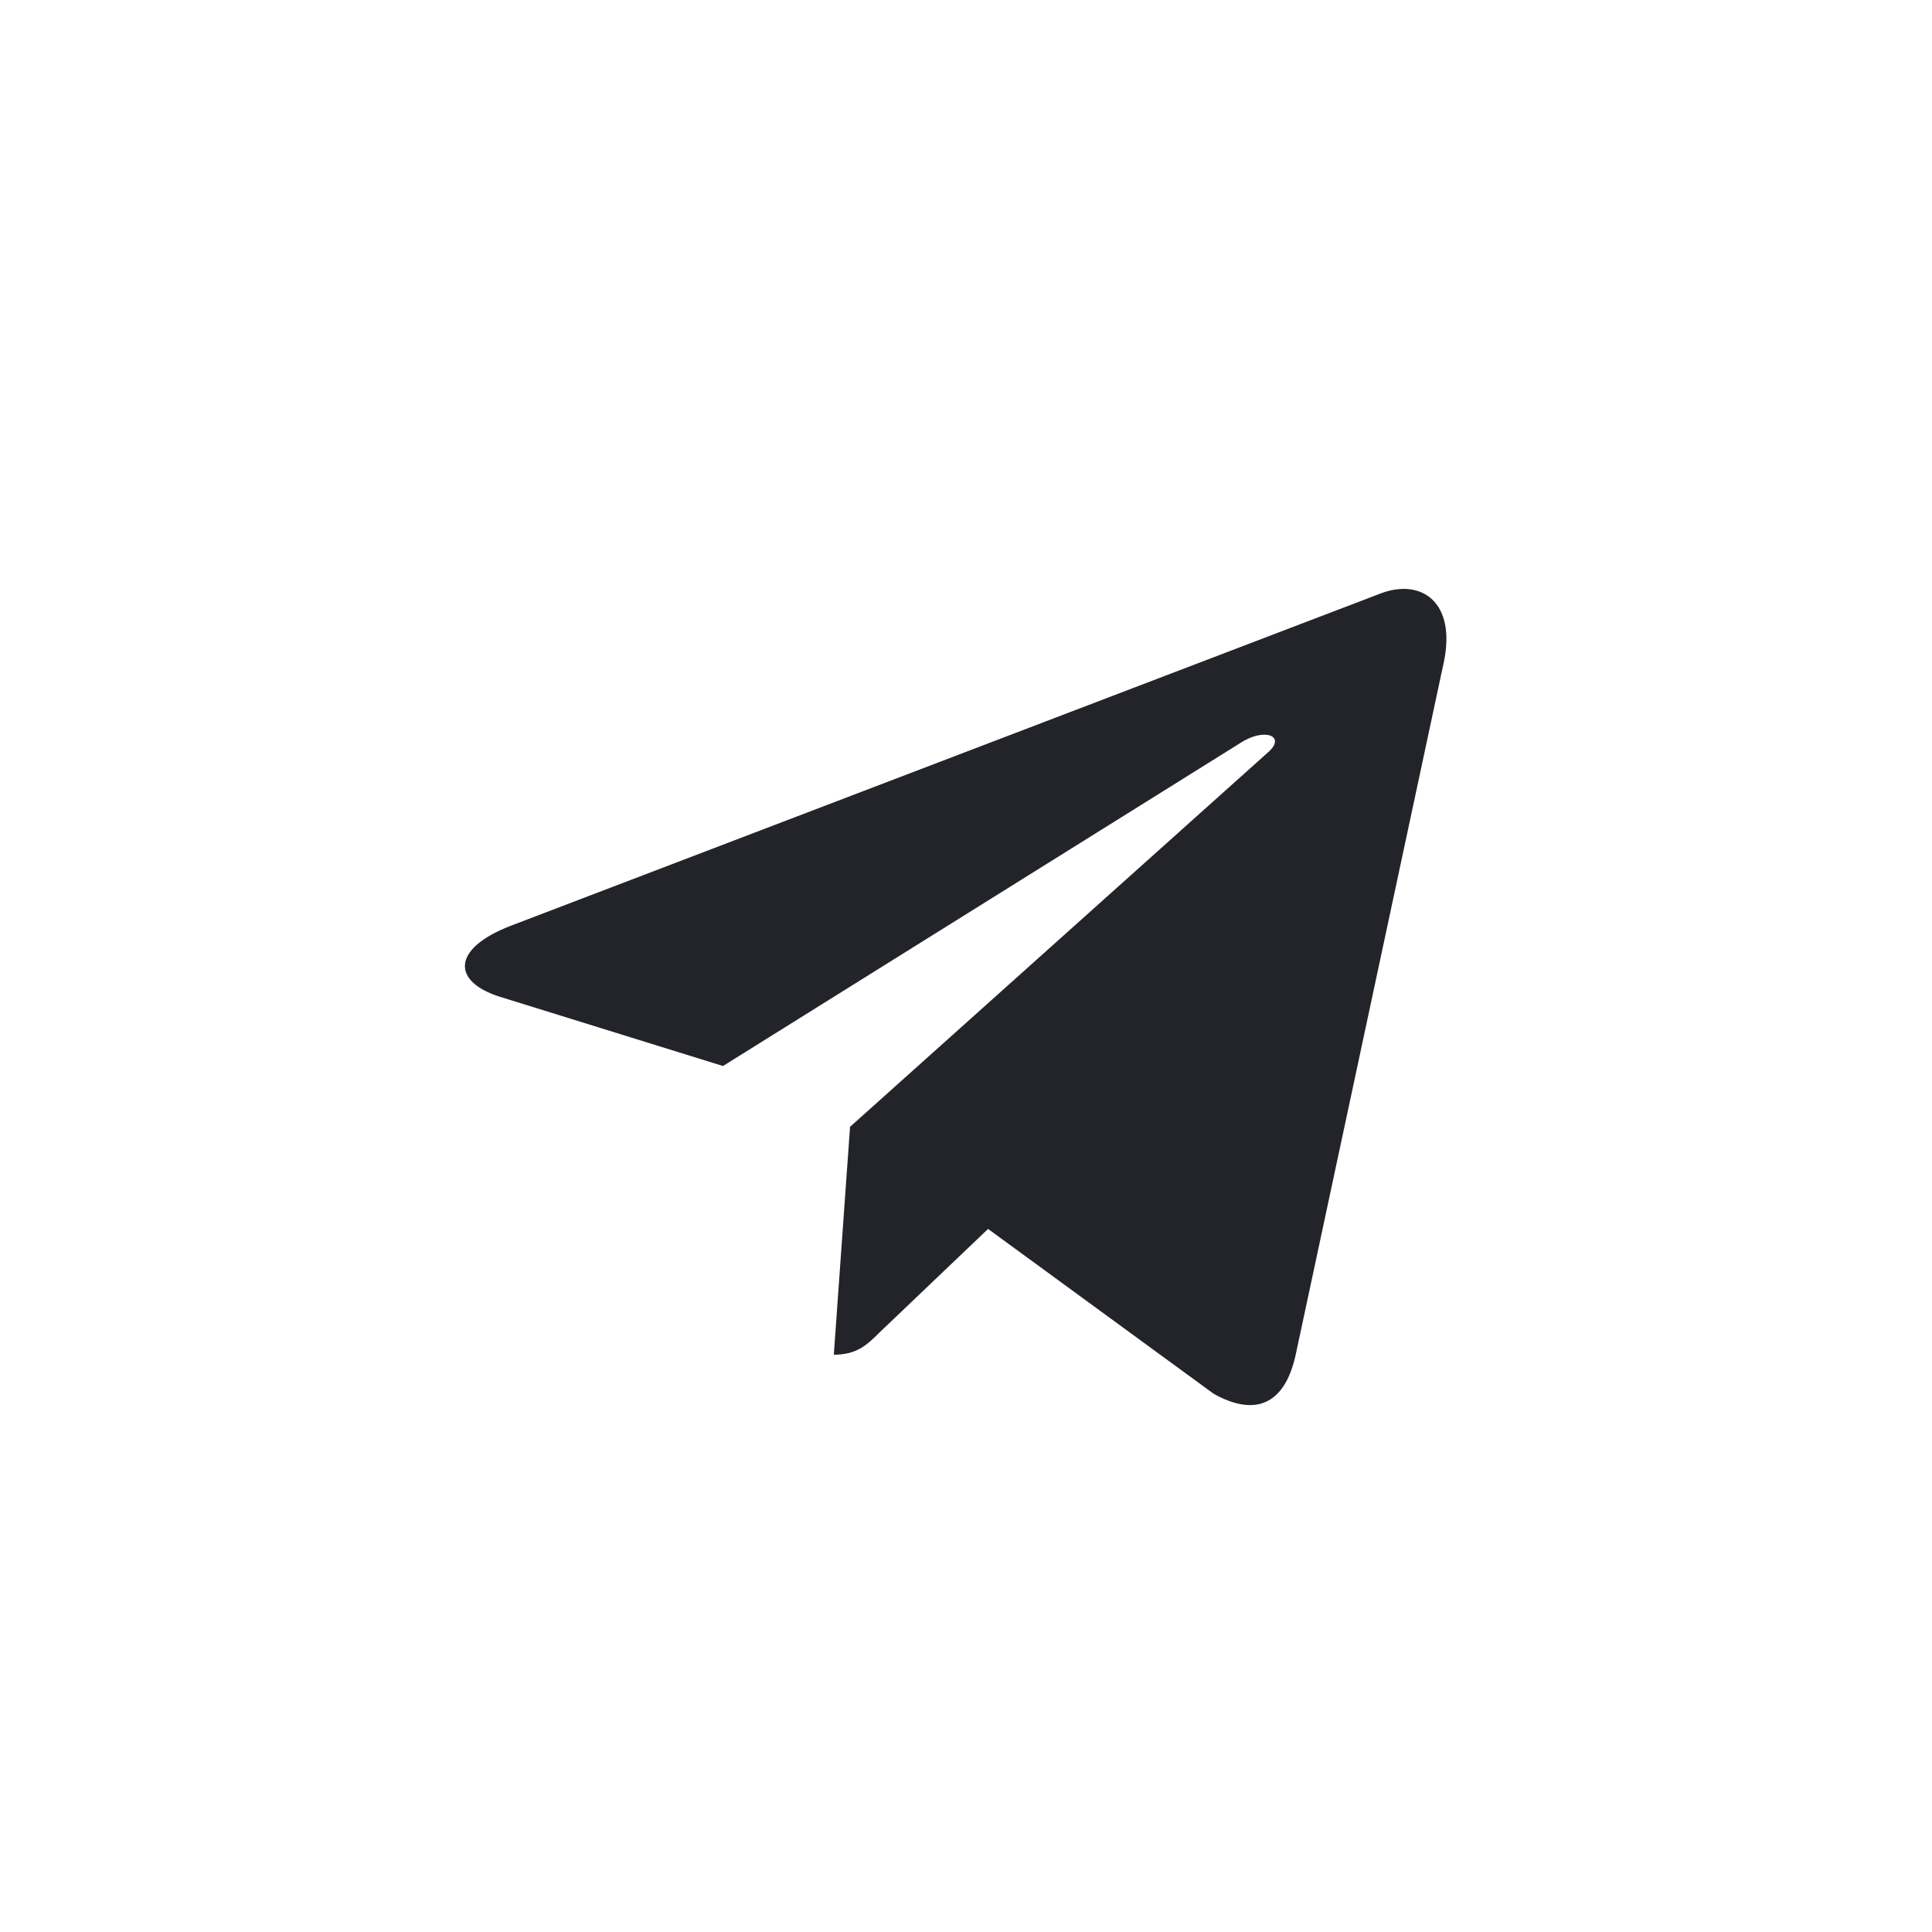 <?xml version="1.0" encoding="UTF-8"?> <svg xmlns="http://www.w3.org/2000/svg" width="187" height="187" viewBox="0 0 187 187" fill="none"><rect x="0" y="0" width="187" height="187" fill="#808080" stroke="none"/><g clip-path="url(#clip0_14130_714)"><path d="M187 0H0V187H187V0Z" fill="white"></path><mask id="mask0_14130_714" style="mask-type:luminance" maskUnits="userSpaceOnUse" x="33" y="33" width="121" height="121"><path d="M154 33H33V154H154V33Z" fill="white"></path></mask><g mask="url(#mask0_14130_714)"><path d="M82.277 109.066L80.706 131.123C82.954 131.123 83.928 130.159 85.096 129.002L95.637 118.949L117.48 134.911C121.485 137.139 124.308 135.966 125.388 131.234L139.726 64.195L139.73 64.191C141.001 58.281 137.588 55.971 133.685 57.42L49.41 89.617C43.659 91.844 43.746 95.044 48.433 96.493L69.978 103.181L120.025 71.933C122.38 70.376 124.522 71.237 122.76 72.794L82.277 109.066Z" fill="#23232A"></path></g></g><defs><clipPath id="clip0_14130_714"><rect width="187" height="187" fill="white"></rect></clipPath></defs></svg> 